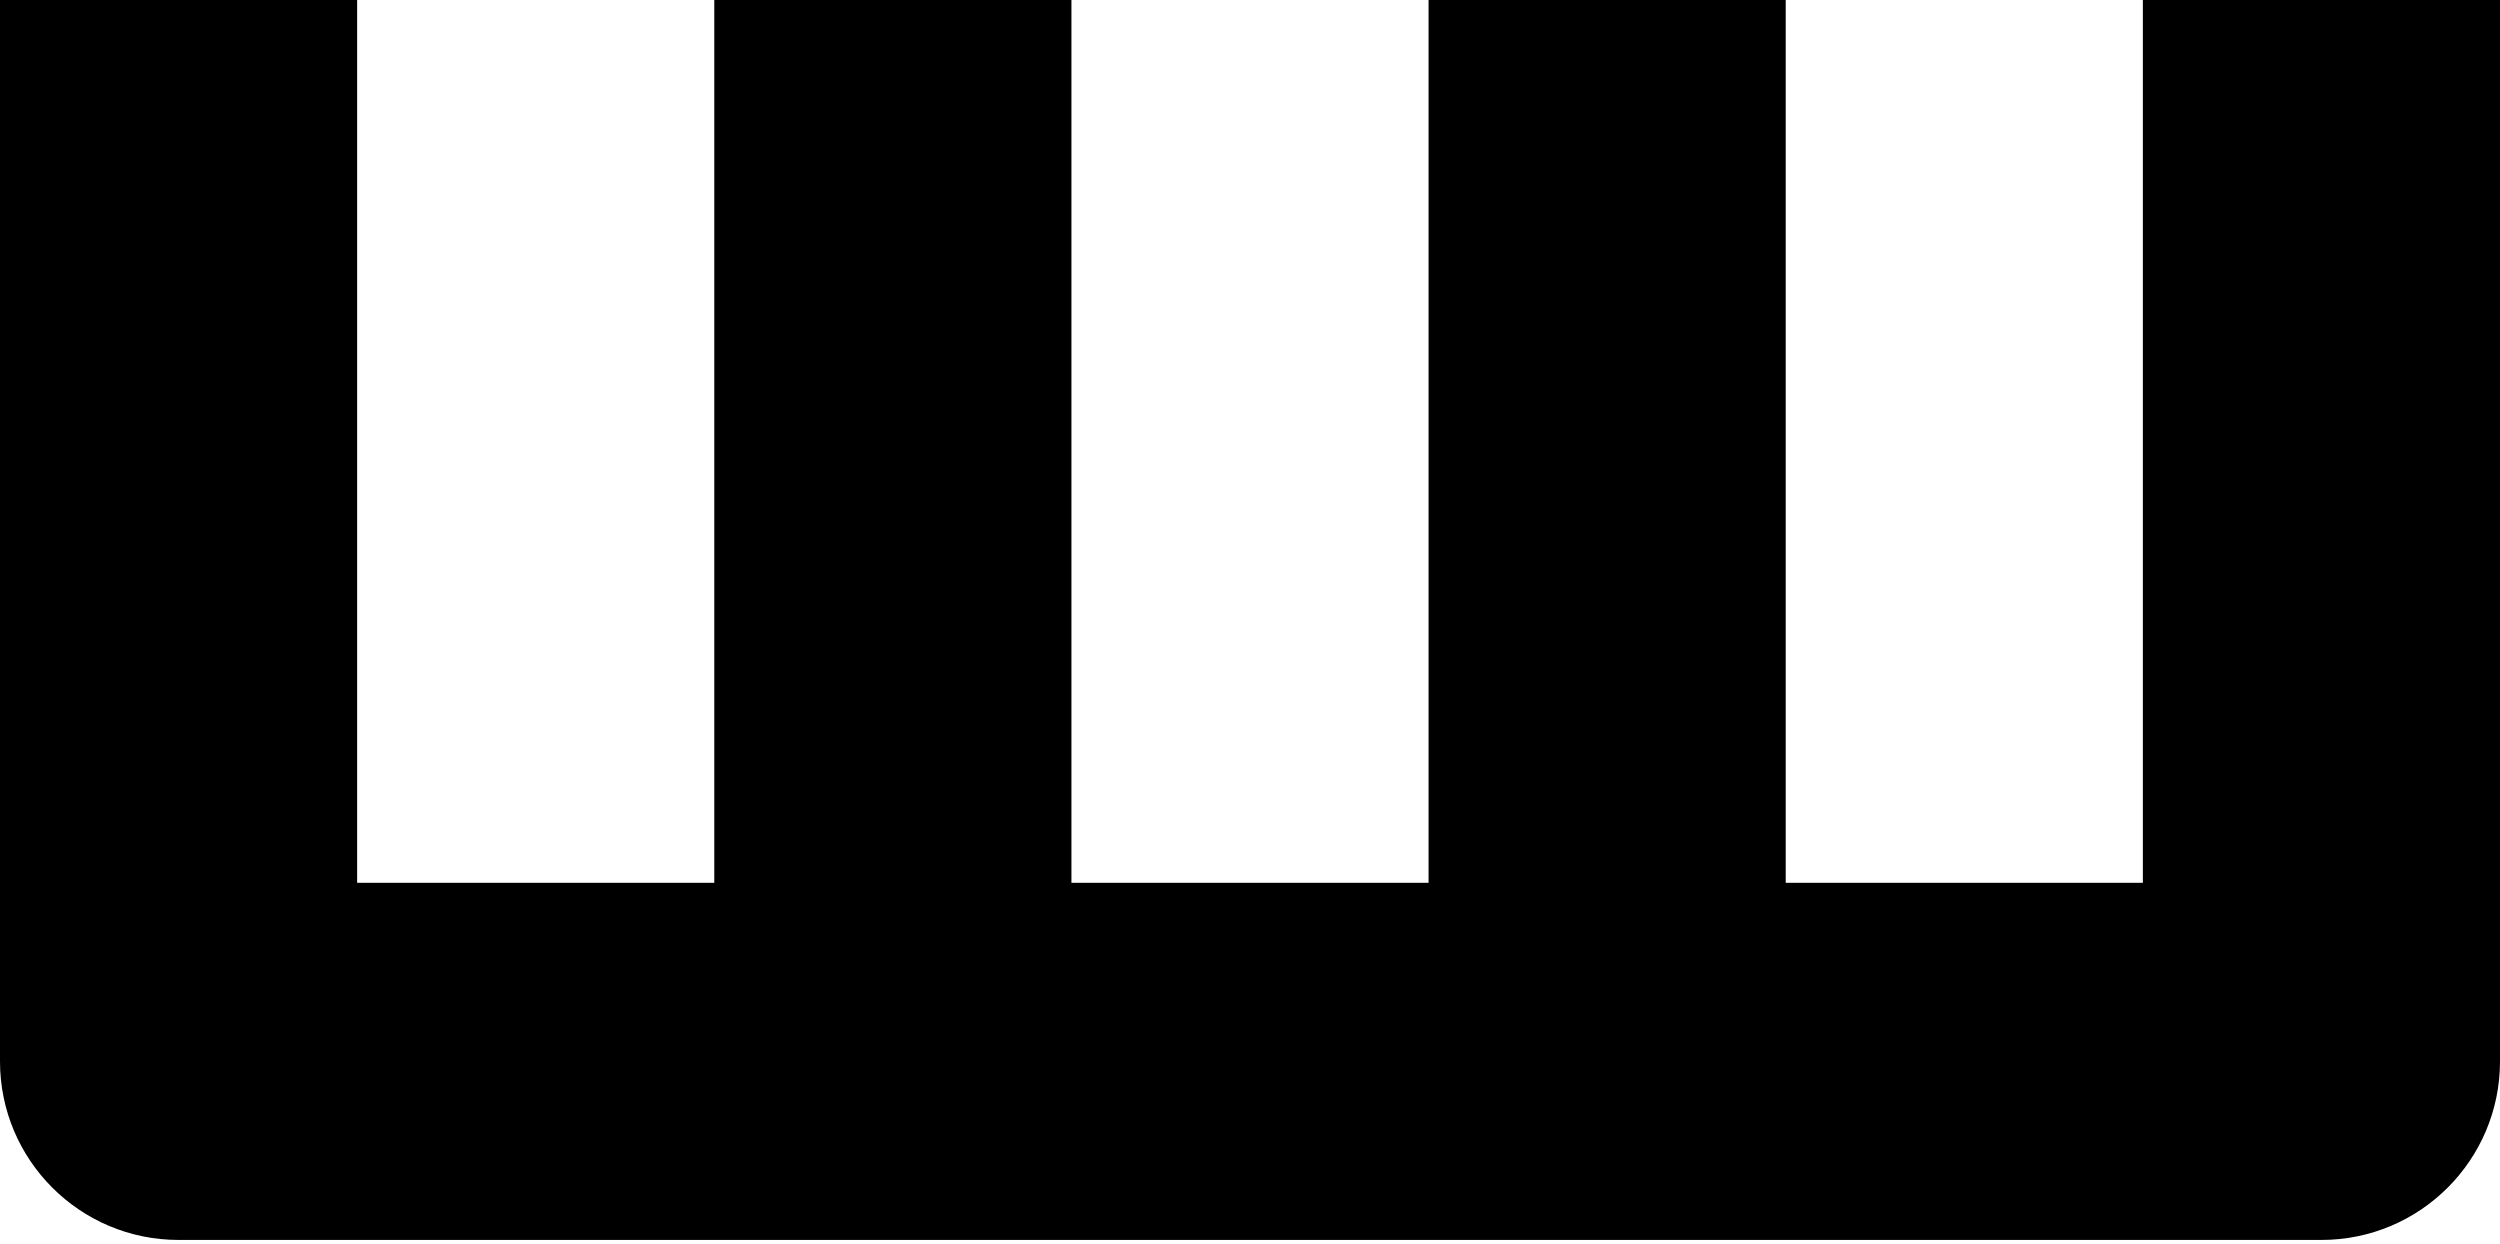 <?xml version="1.0" encoding="UTF-8"?> <svg xmlns="http://www.w3.org/2000/svg" width="213" height="106" viewBox="0 0 213 106" fill="none"> <path d="M182.572 0V75.215H152.143V0H121.714V75.215H91.286V0H60.857V75.215H30.428V0H0V90.429C0 98.831 6.812 105.643 15.214 105.643H197.786C206.189 105.643 213 98.831 213 90.429V0H182.572Z" fill="black"></path> </svg> 